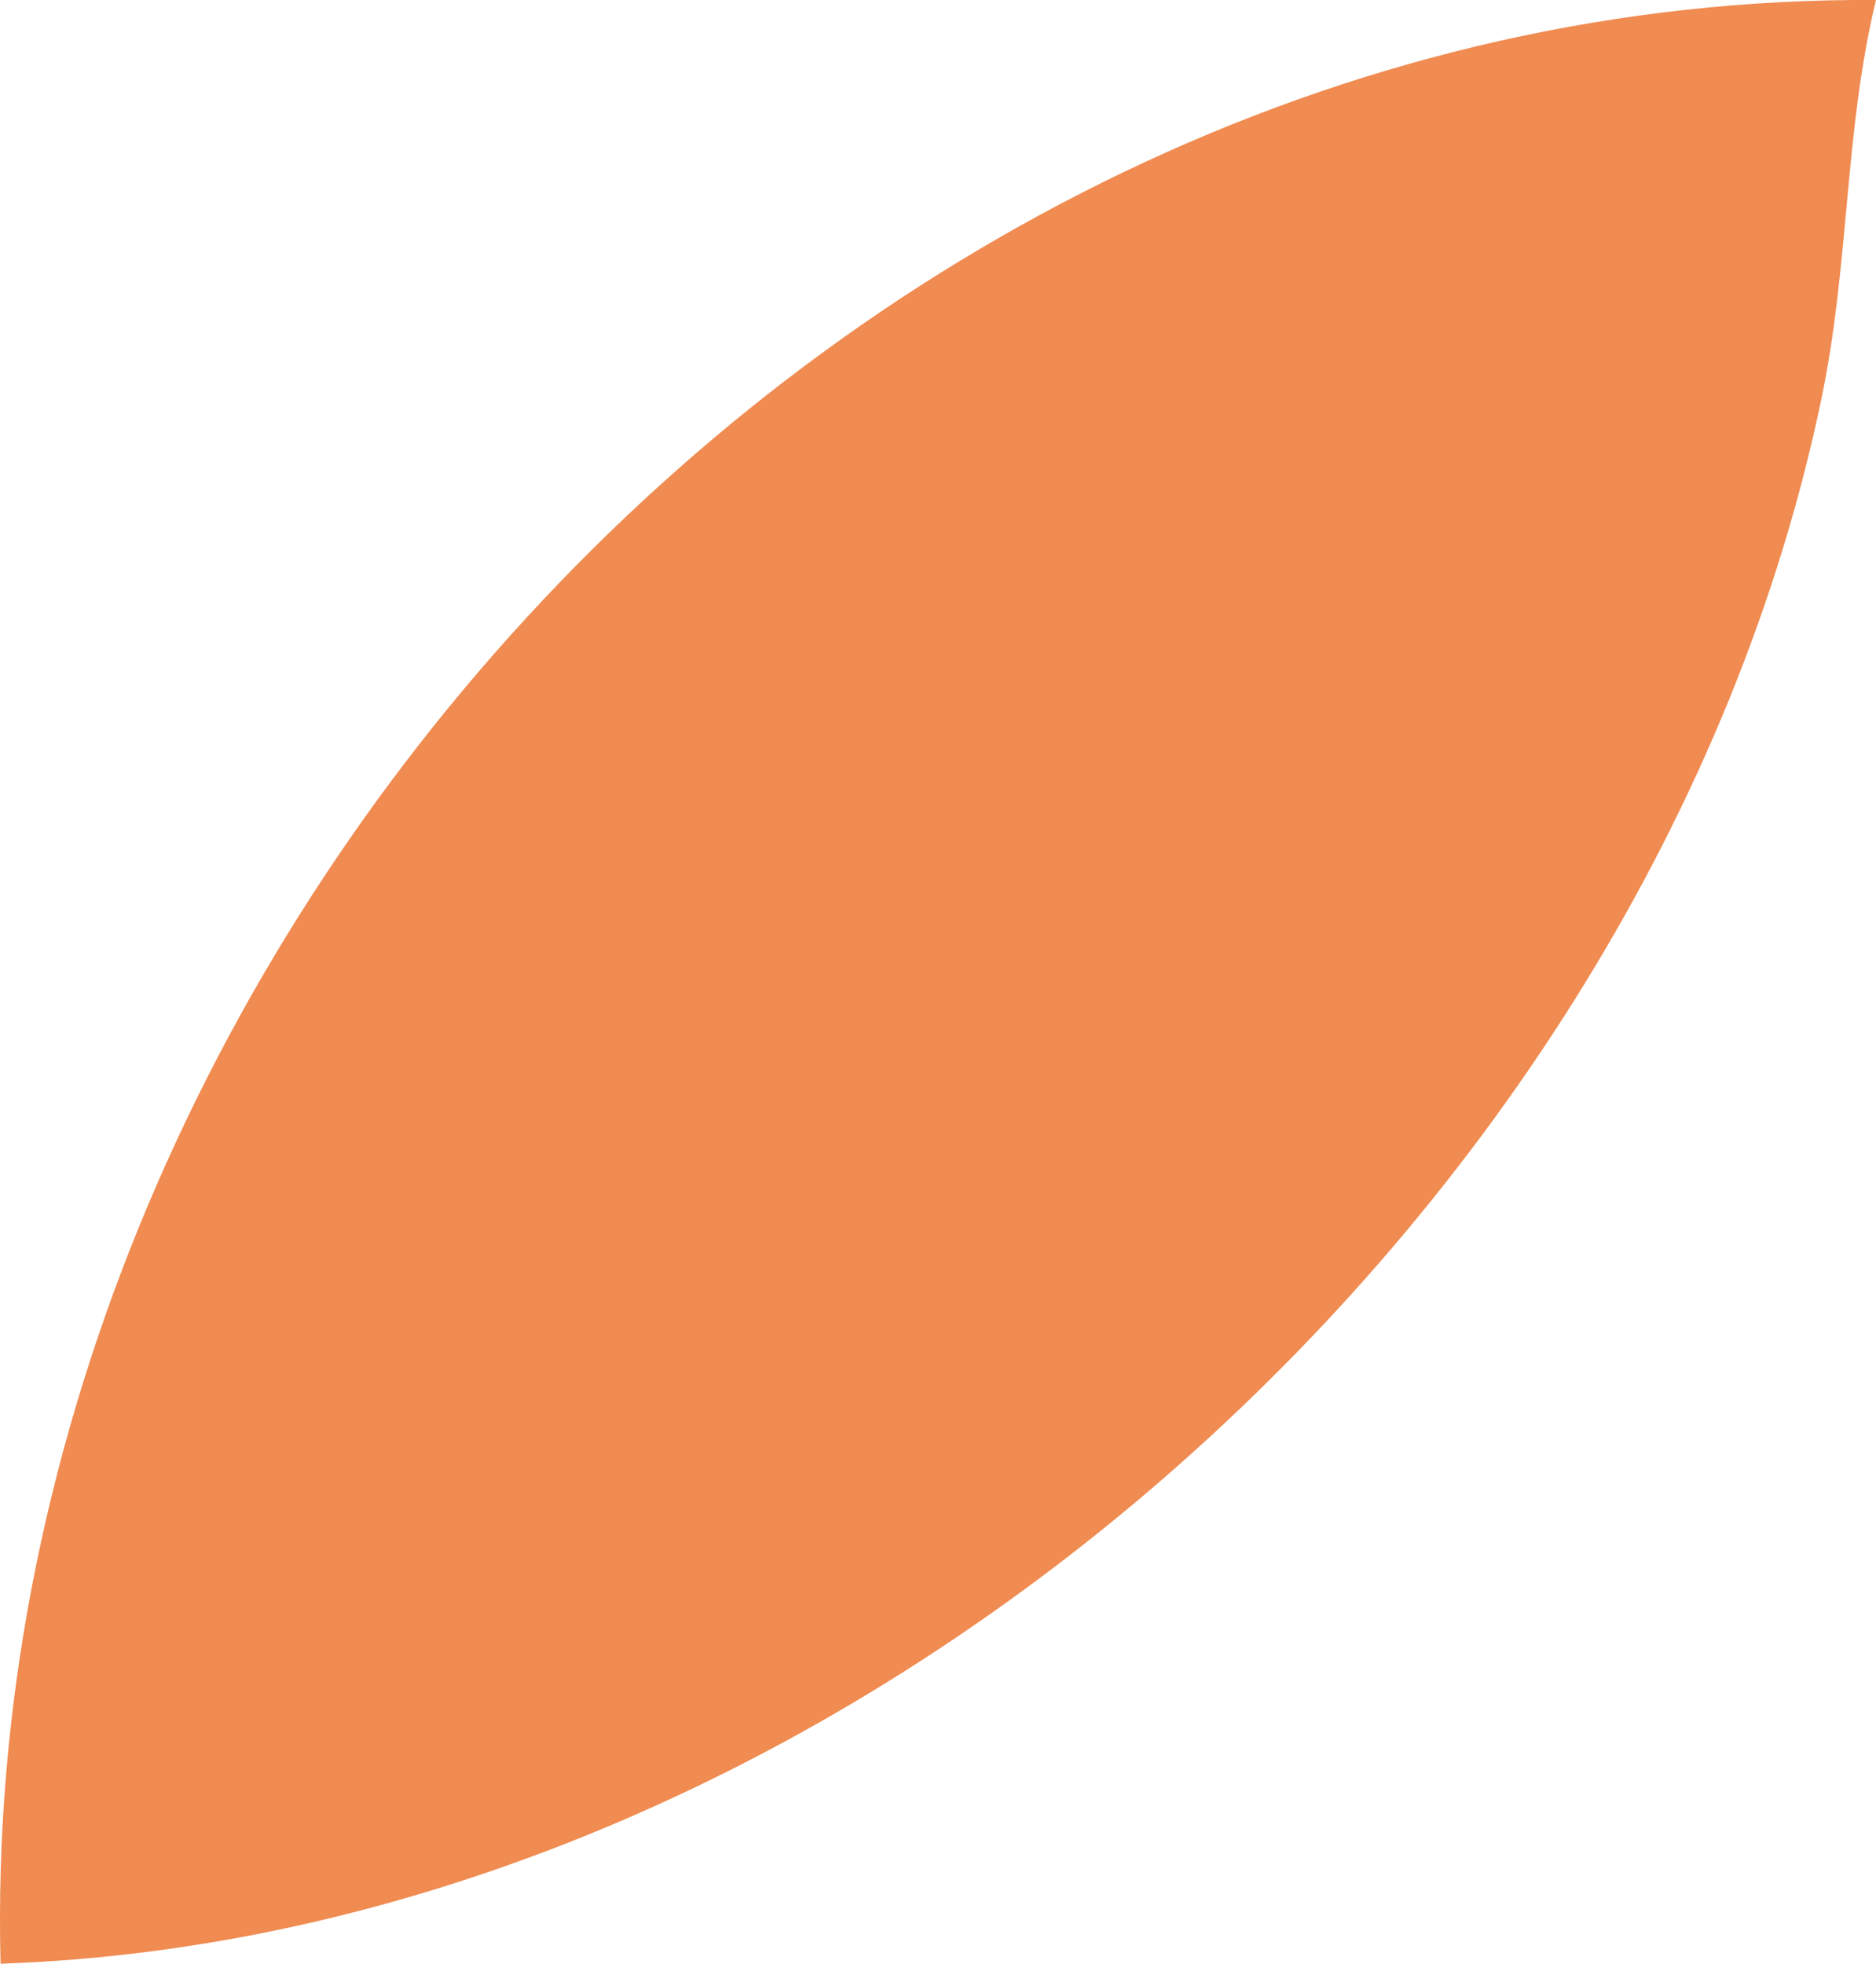 <?xml version="1.0" encoding="UTF-8"?>
<svg id="Layer_1" data-name="Layer 1" xmlns="http://www.w3.org/2000/svg" viewBox="0 0 199.78 209.1">
  <defs>
    <style>
      .cls-1 {
        fill: #f08b51;
      }
    </style>
  </defs>
  <path class="cls-1" d="M199.78,0c-3.38,13.93-2.81,28-5.79,42.36C175.83,129.7,90.17,206.02.06,209.1-2.7,101.4,90.24-.69,199.78,0Z"/>
</svg>